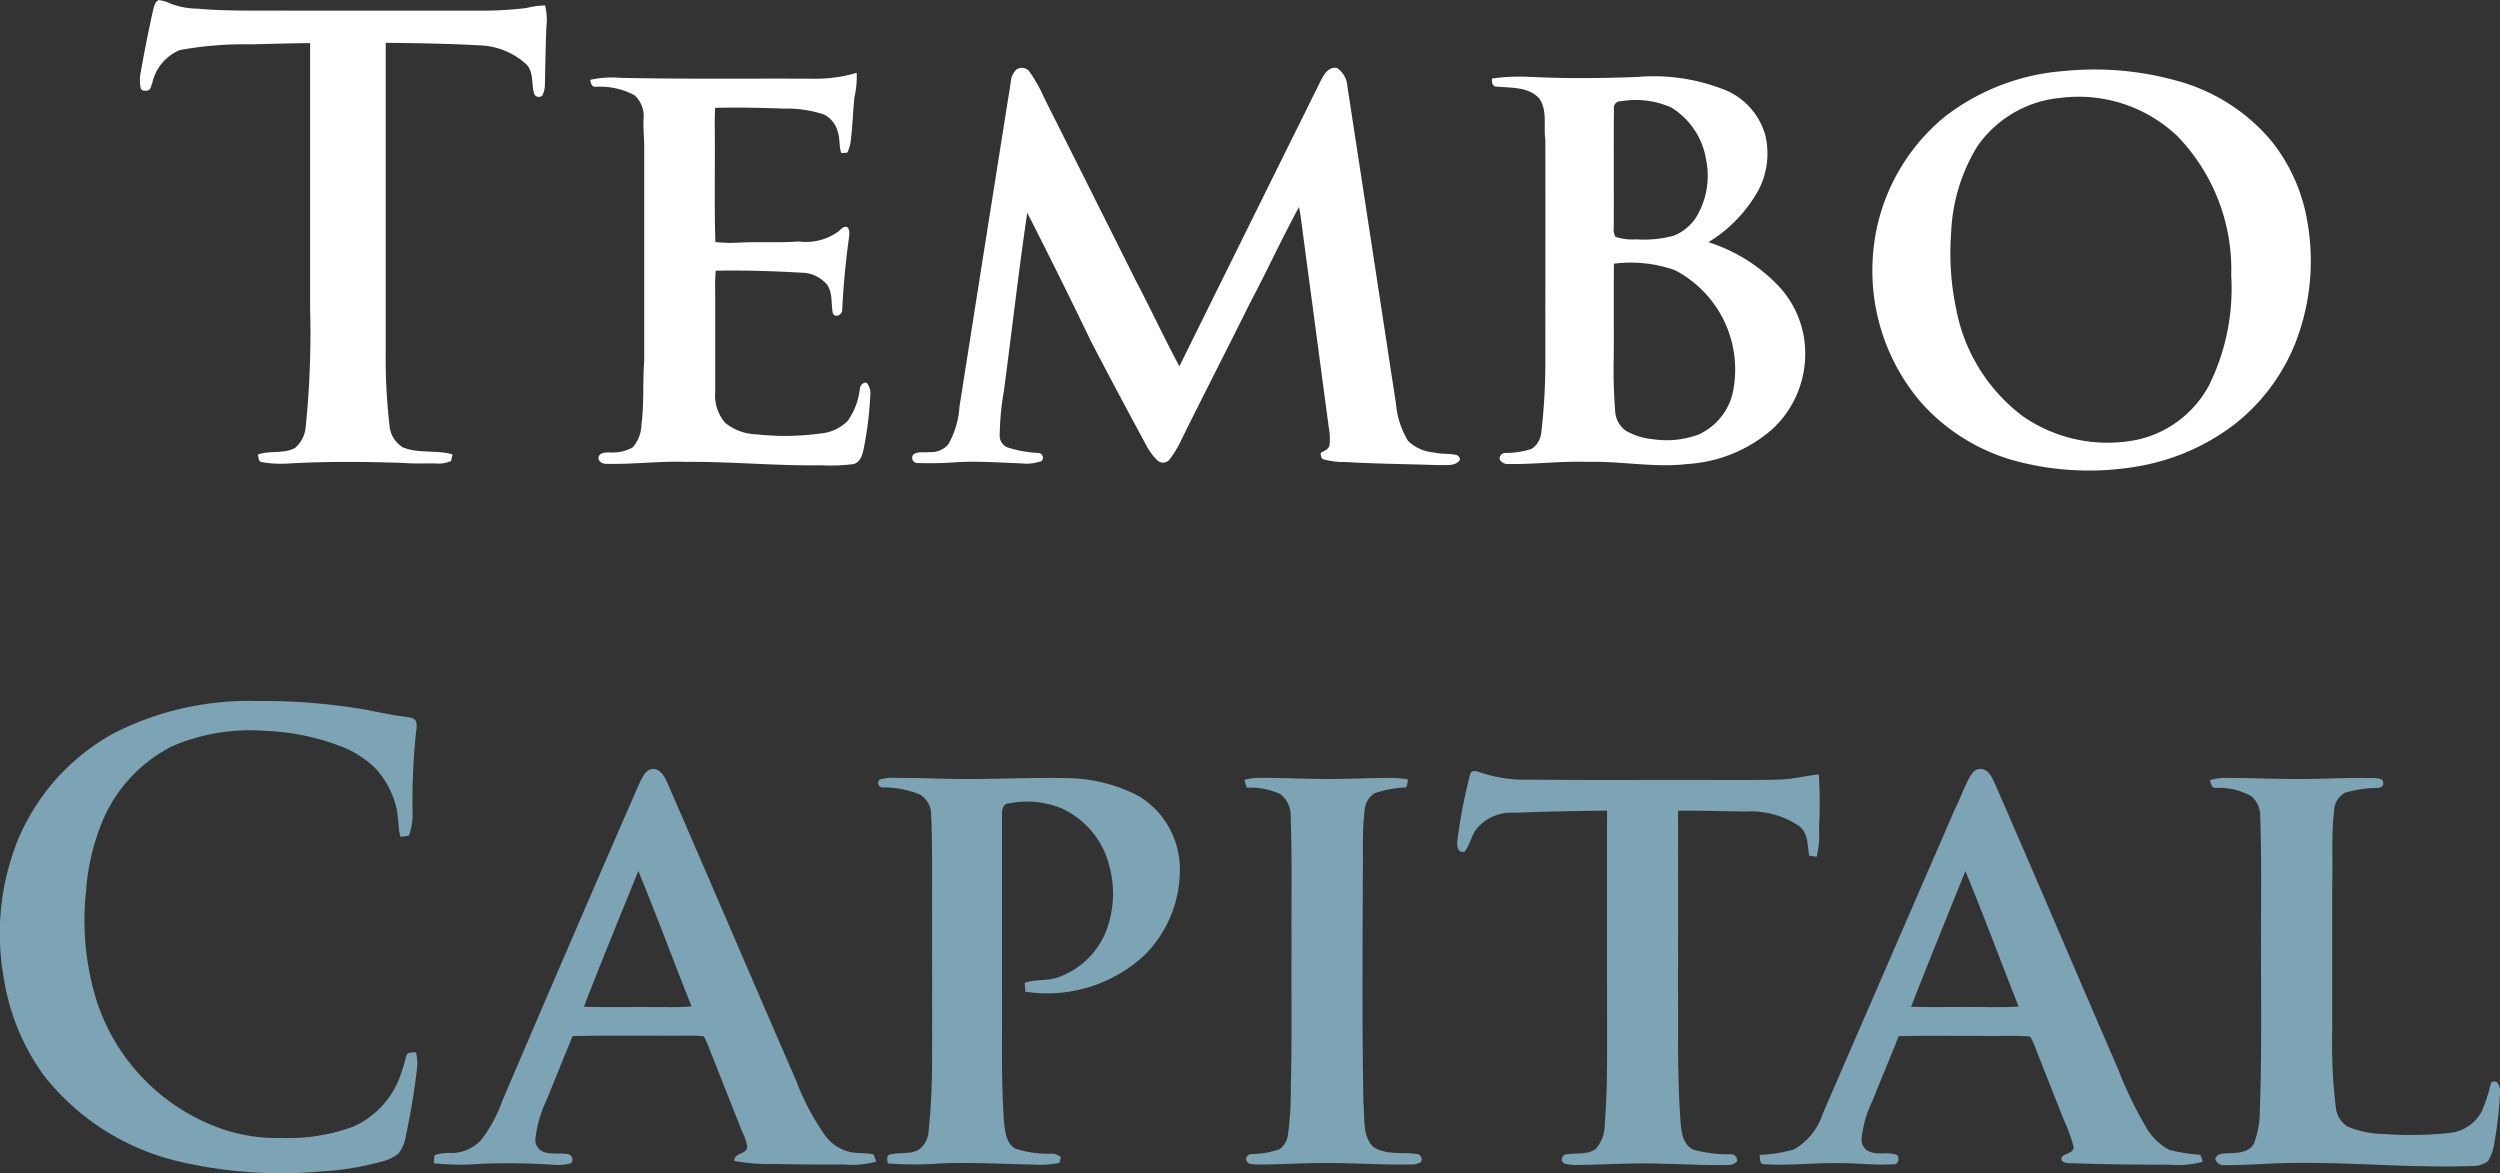 <svg xmlns="http://www.w3.org/2000/svg" width="145.605" height="68.322" viewBox="0 0 145.605 68.322">
  <rect x="0" y="0" width="145.605" height="68.322" fill="#333333" stroke="none"/>
  <g id="Tembo-Capital-Logo-home" transform="translate(-29.362 -25.495)">
    <g id="Group_3" data-name="Group 3" transform="translate(37.5 25.495)">
      <path id="Path_1" data-name="Path 1" d="M108.248,26.1c.063-.219.1-.5.333-.6a2.209,2.209,0,0,1,.719.219,4.646,4.646,0,0,0,1.552.281c1.729.156,3.48.1,5.219.115h11.251a21.031,21.031,0,0,0,2.688-.156,4.67,4.67,0,0,1,1.073-.146,3.663,3.663,0,0,1,.073,1.3c-.042,1.094-.062,2.188-.083,3.271a1.379,1.379,0,0,1-.156.677.289.289,0,0,1-.479-.135c-.156-.552-.01-1.2-.427-1.667a4.245,4.245,0,0,0-2.792-1.125c-1.8-.1-3.615-.125-5.417-.146V45.9a33.936,33.936,0,0,0,.219,4.365,1.633,1.633,0,0,0,.792,1.292c.917.365,1.938.135,2.875.4-.021.125-.052.26-.083.385a1.754,1.754,0,0,1-.9.146c-.625-.01-1.25.021-1.875-.031-2.219-.073-4.448-.094-6.667.031a6.361,6.361,0,0,1-1.6-.083c-.2-.052-.156-.292-.208-.438.7-.25,1.5-.021,2.167-.385a1.793,1.793,0,0,0,.615-1.188,53.692,53.692,0,0,0,.26-6.969V28.006c-1.146.01-2.281.042-3.427.073a20.646,20.646,0,0,0-4.167.333,2.72,2.72,0,0,0-1.6,1.927c-.073.156-.073.406-.292.427-.146.031-.344.021-.385-.156a2.316,2.316,0,0,1,.01-.927C107.748,28.475,107.987,27.288,108.248,26.1Z" transform="translate(-107.474 -25.495)" fill="#fff"/>
      <path id="Path_2" data-name="Path 2" d="M545.379,63.5a.558.558,0,0,1,.75.135,8.379,8.379,0,0,1,.854,1.521q2.688,5.344,5.365,10.7c.865,1.636,1.636,3.313,2.511,4.938q4.125-8.345,8.251-16.668c.177-.354.469-.813.938-.7a1.366,1.366,0,0,1,.594,1.042q1.422,9.267,2.834,18.523a4.974,4.974,0,0,0,.7,2.146,2.44,2.44,0,0,0,1.521.677c.406.1.833.052,1.24.135a.288.288,0,0,1,.26.3c-.281.406-.865.271-1.292.3-1.771-.063-3.542-.073-5.313-.177a4.725,4.725,0,0,1-1.333-.156c-.167-.052-.146-.229-.177-.365.188-.135.479-.208.521-.469a3.349,3.349,0,0,0-.042-1.021q-.8-6-1.6-12c-.031-.281-.083-.563-.135-.844-1.01,1.854-1.886,3.771-2.875,5.636-1.3,2.615-2.636,5.219-3.938,7.845a6.194,6.194,0,0,1-.74,1.24.479.479,0,0,1-.677.052,3.541,3.541,0,0,1-.7-.958c-1.073-1.99-2.146-3.99-3.188-6q-1.813-3.766-3.709-7.48c-.51,3.459-.9,6.938-1.365,10.407a16,16,0,0,0-.24,2.636.741.741,0,0,0,.458.625,7.122,7.122,0,0,0,1.813.323.275.275,0,0,1,.167.469,2.616,2.616,0,0,1-1.208.135c-1.219-.042-2.427-.135-3.646-.073a20.267,20.267,0,0,1-2.386.052.3.3,0,0,1-.219-.5c.271-.188.625-.1.938-.135a1.313,1.313,0,0,0,1.094-.458,5.089,5.089,0,0,0,.646-2.177q1.485-9.454,2.99-18.919A1.1,1.1,0,0,1,545.379,63.5Z" transform="translate(-494.308 -59.46)" fill="#fff"/>
      <g id="Group_1" data-name="Group 1" transform="translate(100.909 4.054)">
        <path id="Path_3" data-name="Path 3" d="M1087.276,64.492a17.826,17.826,0,0,1,6.834.646,10.867,10.867,0,0,1,5.23,3.427,10.186,10.186,0,0,1,2.094,4.688,13.142,13.142,0,0,1-.719,7.136,11.322,11.322,0,0,1-3.6,4.74,12.8,12.8,0,0,1-5.542,2.386,16.612,16.612,0,0,1-7.053-.292,11.314,11.314,0,0,1-5.646-3.5,11.806,11.806,0,0,1-2.761-8.115,11.519,11.519,0,0,1,4.25-8.49A12.93,12.93,0,0,1,1087.276,64.492Zm-.2,1.563A6.632,6.632,0,0,0,1082.2,68.9a10.43,10.43,0,0,0-1.51,5,15.843,15.843,0,0,0,.3,4.49,10.165,10.165,0,0,0,3.875,6.209,8.666,8.666,0,0,0,6.73,1.354,6.282,6.282,0,0,0,4.115-3.157,12.735,12.735,0,0,0,1.292-6.386,11.174,11.174,0,0,0-3.136-8.126A8.346,8.346,0,0,0,1087.078,66.055Z" transform="translate(-1076.098 -64.41)" fill="#fff"/>
      </g>
      <path id="Path_4" data-name="Path 4" d="M372.589,66.544a8.36,8.36,0,0,0,2.323-.344,5.166,5.166,0,0,1-.125,1.386c-.1.906-.115,1.823-.24,2.719a2.534,2.534,0,0,1-.177.542l-.354.031c-.146-.417-.063-.865-.219-1.281a1.538,1.538,0,0,0-.792-.969,6.8,6.8,0,0,0-2.292-.344c-1.344-.042-2.688-.083-4.042-.042-.042.583-.021,1.167-.021,1.75.01,2.021-.031,4.042.031,6.063a8.146,8.146,0,0,0,1.427.031c1.146-.052,2.292.021,3.438-.063a3.2,3.2,0,0,0,2.323-.6c.135-.115.281-.313.49-.24.188.188.115.458.094.688-.187,1.365-.313,2.74-.385,4.125.021.292-.4.5-.542.219-.115-.552,0-1.167-.323-1.656a1.97,1.97,0,0,0-1.521-.719c-1.656-.094-3.323-.146-4.98-.115a10.142,10.142,0,0,0-.031,1.125v5.938a2.453,2.453,0,0,0,.583,1.8,3.039,3.039,0,0,0,1.8.667,15.225,15.225,0,0,0,3.771-.052,2.522,2.522,0,0,0,1.563-.729,3.93,3.93,0,0,0,.708-1.886c.031-.188.188-.385.4-.333a.951.951,0,0,1,.208.729,20.862,20.862,0,0,1-.385,3.115c-.073.344-.188.781-.583.886a9.824,9.824,0,0,1-1.834.073c-2.646.042-5.271-.219-7.917-.2-1.563-.052-3.115.156-4.678.115-.219.01-.51-.188-.417-.427s.4-.229.615-.24a2.388,2.388,0,0,0,1.365-.292,2.122,2.122,0,0,0,.51-1.365c.156-1.208.063-2.427.156-3.646V70.4c-.01-.49-.052-.969-.042-1.458a1.657,1.657,0,0,0-.521-1.438,4.308,4.308,0,0,0-2.281-.49c-.229.01-.271-.24-.292-.406a5.791,5.791,0,0,1,1.75-.115C364.953,66.575,368.766,66.523,372.589,66.544Z" transform="translate(-333.155 -61.959)" fill="#fff"/>
      <g id="Group_2" data-name="Group 2" transform="translate(78.756 4.472)">
        <path id="Path_5" data-name="Path 5" d="M863.454,68.524a11.6,11.6,0,0,1,2.25-.094c2.084.1,4.167.083,6.251,0a11.138,11.138,0,0,1,5.219.823,4.031,4.031,0,0,1,2.209,2.625,4.62,4.62,0,0,1-.417,3.157,8.246,8.246,0,0,1-2.907,3.021,9.7,9.7,0,0,1,4.052,2.521,5.708,5.708,0,0,1,1.583,3.907,5.952,5.952,0,0,1-1.938,4.48,8.282,8.282,0,0,1-4.917,2.011c-1.938.229-3.875-.177-5.824-.125-1.531-.052-3.063.146-4.594.125a.537.537,0,0,1-.458-.177c-.177-.177.031-.458.24-.469a4.668,4.668,0,0,0,1.563-.24,1.273,1.273,0,0,0,.552-.917,34.853,34.853,0,0,0,.24-4.178c0-4.3.01-8.615,0-12.918-.115-.781.135-1.677-.344-2.375-.615-.708-1.646-.625-2.5-.708C863.465,68.993,863.433,68.722,863.454,68.524Zm7.5,1.323a.379.379,0,0,0-.4.438c-.021,2.292,0,4.594-.01,6.886a.916.916,0,0,0,.1.573,3.057,3.057,0,0,0,1.188.146,6.712,6.712,0,0,0,2.188-.208,2.722,2.722,0,0,0,1.427-1.261,4.642,4.642,0,0,0,.479-3.146,4.38,4.38,0,0,0-2.031-3.063A5.1,5.1,0,0,0,870.955,69.847Zm-.4,9.459c-.021,1.792,0,3.584-.01,5.376a30.116,30.116,0,0,0,.083,3.219,1.493,1.493,0,0,0,.6,1.125,3.952,3.952,0,0,0,1.646.51,5.315,5.315,0,0,0,2.615-.281,3.544,3.544,0,0,0,2.052-2.8,6.521,6.521,0,0,0-3.438-6.772A7.744,7.744,0,0,0,870.559,79.307Z" transform="translate(-863.449 -68.422)" fill="#fff"/>
      </g>
    </g>
    <g id="Group_6" data-name="Group 6" transform="translate(29.362 66.32)">
      <path id="Path_6" data-name="Path 6" d="M36.054,419.215a17.335,17.335,0,0,1,8.272-1.844,35.1,35.1,0,0,1,6.355.51c.76.146,1.511.313,2.281.406.219.042.49.042.625.25a1.224,1.224,0,0,1,.01.615,38.948,38.948,0,0,0-.208,4.678,3.589,3.589,0,0,1-.208,1.375,1.608,1.608,0,0,1-.5.063c-.156-.573-.094-1.177-.25-1.75a5.134,5.134,0,0,0-1.208-2.229,5.9,5.9,0,0,0-2.209-1.354,13.656,13.656,0,0,0-4.188-.823,11.526,11.526,0,0,0-5.4.875,8.62,8.62,0,0,0-4.084,4.355,12.977,12.977,0,0,0-.969,4.1,15.82,15.82,0,0,0,.656,6.511,11.741,11.741,0,0,0,7.011,7.251,9.81,9.81,0,0,0,3.709.615,10.946,10.946,0,0,0,4.178-.656,5.106,5.106,0,0,0,2.667-2.75,9.893,9.893,0,0,0,.427-1.365c.073-.25.365-.2.563-.219a2.533,2.533,0,0,1,.073.885,40.447,40.447,0,0,1-.667,4.021,2.061,2.061,0,0,1-.438,1.01,2.615,2.615,0,0,1-.906.438,16.8,16.8,0,0,1-3.521.583,26.275,26.275,0,0,1-8.418-.594,14.083,14.083,0,0,1-7.74-4.928,12.949,12.949,0,0,1-2.365-5.626,14.652,14.652,0,0,1,.688-7.865A12.6,12.6,0,0,1,36.054,419.215Z" transform="translate(-29.362 -417.368)" fill="#7da4b5"/>
      <g id="Group_4" data-name="Group 4" transform="translate(25.267 3.959)">
        <path id="Path_7" data-name="Path 7" d="M283.839,456.276c.177-.344.344-.823.771-.906.51-.052.74.479.917.865,2.511,5.771,4.98,11.553,7.49,17.325a14.183,14.183,0,0,0,1.615,3.073,2.489,2.489,0,0,0,1.458,1.031c.469.115.958.042,1.427.156.052.135.1.271.146.417a5.176,5.176,0,0,1-1.875.167c-1.354.01-2.709,0-4.052-.031a11.011,11.011,0,0,1-2.344-.177c.01-.51.76-.354.76-.844a3.028,3.028,0,0,0-.281-.833c-.625-1.563-1.24-3.136-1.865-4.7a8.181,8.181,0,0,0-.375-.875,5.178,5.178,0,0,0-.8-.042c-2.281.01-4.563-.021-6.844.021-.51,1.229-1.01,2.469-1.511,3.709a7.174,7.174,0,0,0-.656,2.219.755.755,0,0,0,.344.76c.49.26,1.063.083,1.594.2a.324.324,0,0,1,.135.521,2.8,2.8,0,0,1-1.063.083,39.724,39.724,0,0,0-4.167-.052,14.379,14.379,0,0,1-2.761-.031c.01-.156.021-.312.042-.469a2.457,2.457,0,0,1,.958-.125,2.374,2.374,0,0,0,1.771-.781,8.166,8.166,0,0,0,1.208-2.24Q279.817,465.5,283.839,456.276Zm-3.2,12.939c1.323.042,2.657.01,3.98.021.76-.01,1.531.031,2.292-.042-1.052-2.625-2.021-5.271-3.1-7.886C282.745,463.943,281.661,466.569,280.64,469.215Z" transform="translate(-271.9 -455.366)" fill="#7da4b5"/>
      </g>
      <g id="Group_5" data-name="Group 5" transform="translate(102.483 3.958)">
        <path id="Path_8" data-name="Path 8" d="M1025.341,455.831c.135-.25.354-.51.667-.469.479.042.646.563.833.938,2.4,5.5,4.75,11.032,7.136,16.543a23.623,23.623,0,0,0,1.656,3.427,3.426,3.426,0,0,0,1.333,1.281,10.471,10.471,0,0,0,1.8.281,1.694,1.694,0,0,1,.135.406,5.474,5.474,0,0,1-1.979.167c-1.906.01-3.813-.021-5.719-.083-.229.01-.7-.083-.469-.4.208-.187.656-.187.656-.552a10.207,10.207,0,0,0-.583-1.6l-1.594-4.032a4.951,4.951,0,0,0-.354-.792c-.99-.083-1.99-.01-2.99-.042-1.552.01-3.115-.021-4.667.021-.5,1.261-1.031,2.511-1.531,3.771a6.457,6.457,0,0,0-.625,2.136.755.755,0,0,0,.344.76c.531.313,1.188.021,1.729.26.135.208.063.563-.229.531-1.042.073-2.084-.073-3.125-.063-1.458-.031-2.927.156-4.386.063-.3,0-.24-.333-.281-.542a8.621,8.621,0,0,0,2.011-.323,3.72,3.72,0,0,0,1.667-2.073q3.86-8.907,7.73-17.814C1024.81,457.029,1025.018,456.4,1025.341,455.831Zm-3.417,13.376c.979.042,1.959.01,2.938.021,1.1-.021,2.219.042,3.323-.031-1.042-2.625-2.021-5.282-3.1-7.886C1024.028,463.936,1022.955,466.561,1021.924,469.207Z" transform="translate(-1013.1 -455.358)" fill="#7da4b5"/>
      </g>
      <path id="Path_9" data-name="Path 9" d="M844.745,456.77c.073-.344.469-.187.7-.1a7.96,7.96,0,0,0,2.719.385c3.584.042,7.157.01,10.741.021,1.281,0,2.573.01,3.855-.021.781-.021,1.531-.229,2.3-.3a26.412,26.412,0,0,1,.01,3.146,5.447,5.447,0,0,1-.135,1.646l-.438-.062c-.1-.594-.052-1.3-.573-1.719a5.093,5.093,0,0,0-3.115-.854c-1.313-.01-2.636-.062-3.948-.042.01,3.469,0,6.938,0,10.407.01,2.573-.042,5.157.146,7.72.052.573.125,1.281.7,1.594a7.306,7.306,0,0,0,2.24.281.348.348,0,0,1,.344.427.678.678,0,0,1-.552.2c-1.281.031-2.552-.052-3.834-.073-1.6-.062-3.209.052-4.813.073a2.62,2.62,0,0,1-.854-.083.287.287,0,0,1,.052-.521c.583-.125,1.25.042,1.771-.323a2.162,2.162,0,0,0,.531-1.49c.125-1.448.135-2.907.135-4.365,0-4.615-.01-9.241,0-13.856-1.8.021-3.594.052-5.386.125a2.635,2.635,0,0,0-2.188.906c-.333.4-.4.958-.719,1.354-.458.125-.469-.438-.417-.729A32.059,32.059,0,0,1,844.745,456.77Z" transform="translate(-759.128 -452.474)" fill="#7da4b5"/>
      <path id="Path_10" data-name="Path 10" d="M520.423,460.464a2.858,2.858,0,0,1,.99-.083c1.281-.01,2.573.063,3.855.063,1.979.01,3.959-.094,5.938-.052a9.218,9.218,0,0,1,4.271,1.052,4.981,4.981,0,0,1,2.375,3.948,7,7,0,0,1-2.063,5.323,8.326,8.326,0,0,1-6.928,2.115c-.01-.167-.031-.344-.031-.51.6-.229,1.281-.1,1.9-.313a4.681,4.681,0,0,0,2.834-2.7,6.141,6.141,0,0,0,.177-3.844,5,5,0,0,0-2.75-3.3,5.346,5.346,0,0,0-3.125-.292c-.292.021-.375.354-.365.594v10.324c.021,2.532-.062,5.073.115,7.6.063.563.115,1.261.656,1.583a6.292,6.292,0,0,0,2.209.292,1.207,1.207,0,0,1,.448.188c-.021.083-.052.25-.073.344a5.674,5.674,0,0,1-1.625.1c-1.771-.031-3.542-.135-5.313-.063a20.17,20.17,0,0,1-3.073,0c-.01-.177-.1-.417.1-.51.552-.156,1.177,0,1.7-.281a1.429,1.429,0,0,0,.583-1.1,39.408,39.408,0,0,0,.2-4c.01-2.844,0-5.688,0-8.532-.01-1.948.031-3.907-.052-5.855a1.375,1.375,0,0,0-.646-1.2,5.35,5.35,0,0,0-2.188-.417C520.3,460.933,520.173,460.558,520.423,460.464Z" transform="translate(-469.143 -455.898)" fill="#7da4b5"/>
      <path id="Path_11" data-name="Path 11" d="M725.1,460.486a2.879,2.879,0,0,1,.729-.115c1.386-.021,2.782.063,4.167.063,1.25,0,2.5-.073,3.75-.062a5.111,5.111,0,0,1,.885.094c-.052.146-.021.333-.135.458a6.417,6.417,0,0,0-1.834.344,1.3,1.3,0,0,0-.563.99,16.173,16.173,0,0,0-.1,1.875c-.01,5.073-.062,10.147.031,15.22.094.833-.083,1.844.563,2.5.74.5,1.688.3,2.521.417a.313.313,0,0,1,.26.479,1.122,1.122,0,0,1-.583.135c-1.74.031-3.48-.1-5.219-.083-1.25,0-2.5.094-3.75.083-.208-.021-.51.021-.594-.219-.115-.156.063-.333.208-.385a5.247,5.247,0,0,0,1.708-.281,1.263,1.263,0,0,0,.5-.938,19.005,19.005,0,0,0,.156-2.667c.073-2.771.021-5.553.042-8.334-.021-2.469.042-4.938-.052-7.4a1.572,1.572,0,0,0-.6-1.344,4.152,4.152,0,0,0-1.948-.375C725.183,460.8,725.142,460.642,725.1,460.486Z" transform="translate(-652.62 -455.888)" fill="#7da4b5"/>
      <path id="Path_12" data-name="Path 12" d="M1264.9,460.527a2.575,2.575,0,0,1,.74-.135c1.458-.01,2.917.063,4.375.063,1.5,0,2.99-.094,4.49-.052.188.01.531.031.479.3.031.167-.146.25-.281.271a6.831,6.831,0,0,0-1.948.281,1.278,1.278,0,0,0-.635,1.125c-.156,1.386-.062,2.782-.1,4.178V475.1a30.651,30.651,0,0,0,.208,4.48,1.5,1.5,0,0,0,.656,1.1,5.426,5.426,0,0,0,2.146.448,21.344,21.344,0,0,0,3.74-.052,2.425,2.425,0,0,0,1.948-1.24,9.789,9.789,0,0,0,.552-1.7c.417-.25.542.292.521.594a22.143,22.143,0,0,1-.323,2.865,2.83,2.83,0,0,1-.375,1.115,1.416,1.416,0,0,1-.844.281c-4.167.156-8.334-.375-12.5-.1-.667.021-1.333.063-1.99.052a.515.515,0,0,1-.552-.354c.1-.385.552-.312.865-.344.5-.01,1.136-.062,1.386-.563a5.2,5.2,0,0,0,.344-1.917c.125-3.334.063-6.667.073-9.991-.01-2.365.042-4.719-.052-7.084a1.5,1.5,0,0,0-.521-1.24,3.894,3.894,0,0,0-2.063-.479C1264.973,460.985,1264.952,460.7,1264.9,460.527Z" transform="translate(-1136.185 -455.908)" fill="#7da4b5"/>
    </g>
  </g>
</svg>
